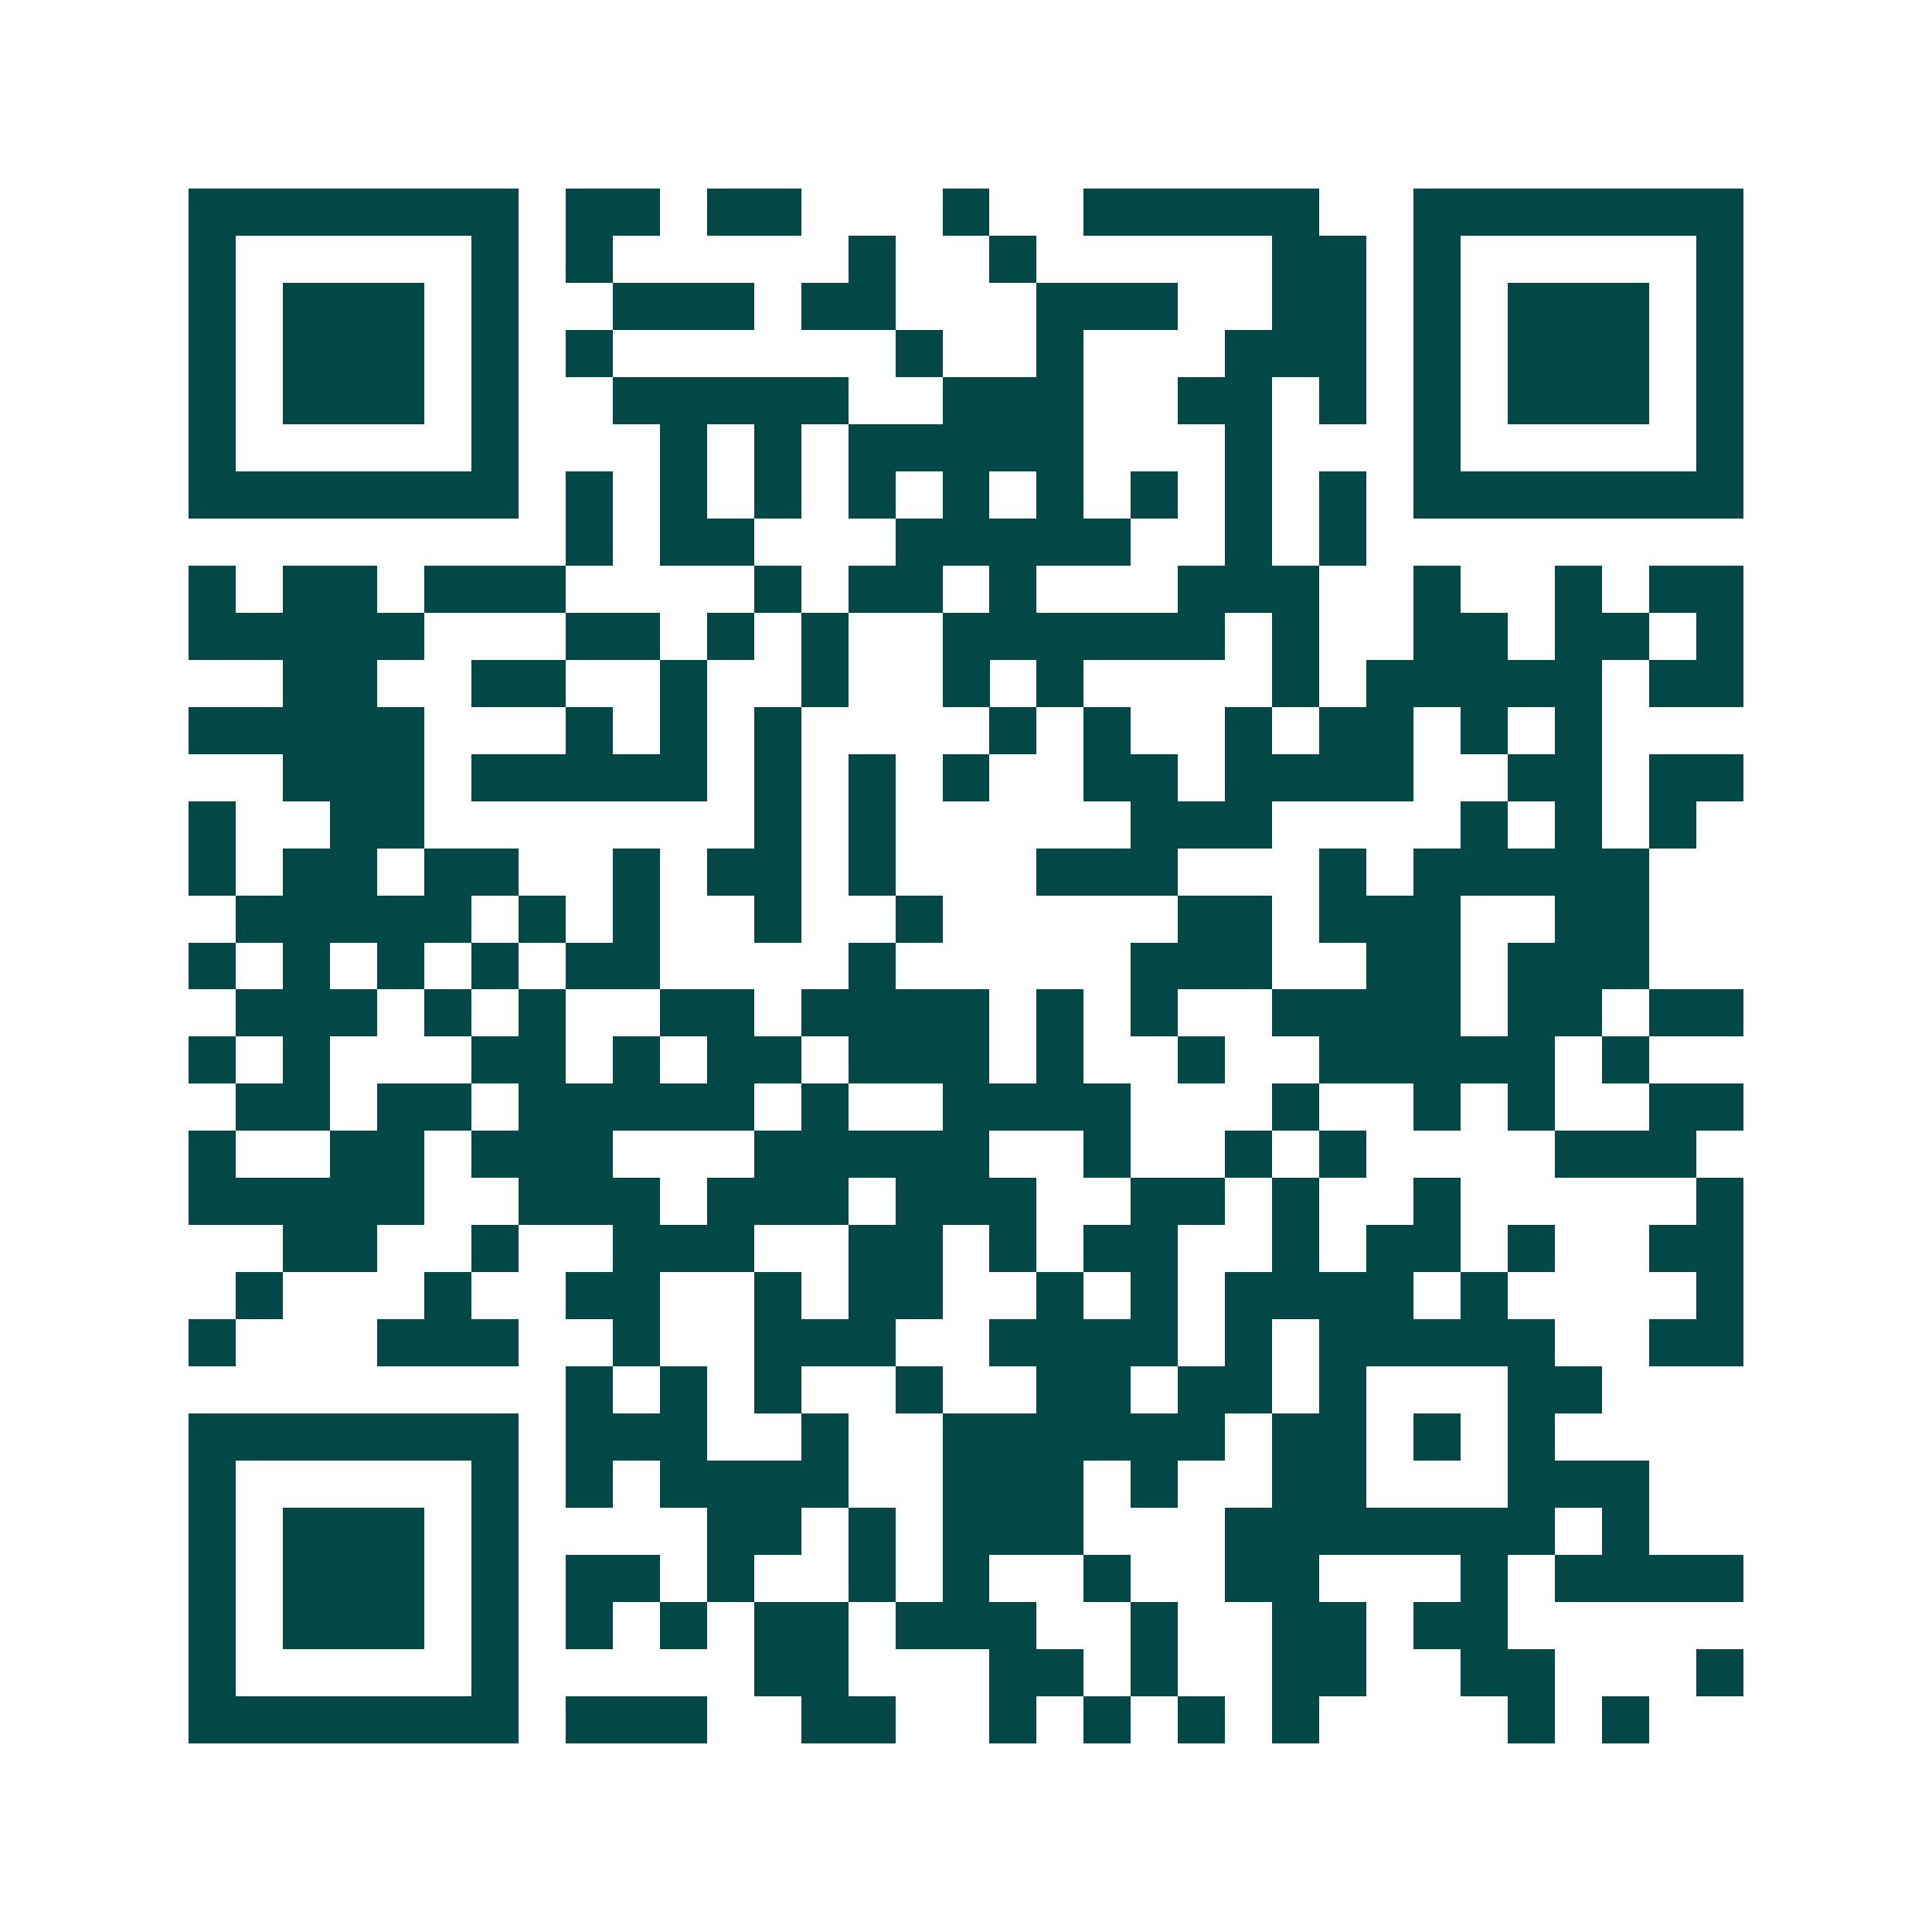 <svg xmlns="http://www.w3.org/2000/svg" width="200" height="200" viewBox="0 0 41 41" shape-rendering="crispEdges"><path fill="#ffffff" d="M0 0h41v41H0z"/><path stroke="#014847" d="M4 4.5h7m1 0h2m1 0h2m3 0h1m2 0h5m2 0h7M4 5.5h1m5 0h1m1 0h1m5 0h1m2 0h1m5 0h2m1 0h1m5 0h1M4 6.5h1m1 0h3m1 0h1m2 0h3m1 0h2m3 0h3m2 0h2m1 0h1m1 0h3m1 0h1M4 7.5h1m1 0h3m1 0h1m1 0h1m6 0h1m2 0h1m3 0h3m1 0h1m1 0h3m1 0h1M4 8.5h1m1 0h3m1 0h1m2 0h5m2 0h3m2 0h2m1 0h1m1 0h1m1 0h3m1 0h1M4 9.5h1m5 0h1m3 0h1m1 0h1m1 0h5m3 0h1m3 0h1m5 0h1M4 10.5h7m1 0h1m1 0h1m1 0h1m1 0h1m1 0h1m1 0h1m1 0h1m1 0h1m1 0h1m1 0h7M12 11.5h1m1 0h2m3 0h5m2 0h1m1 0h1M4 12.5h1m1 0h2m1 0h3m4 0h1m1 0h2m1 0h1m3 0h3m2 0h1m2 0h1m1 0h2M4 13.5h5m3 0h2m1 0h1m1 0h1m2 0h6m1 0h1m2 0h2m1 0h2m1 0h1M6 14.5h2m2 0h2m2 0h1m2 0h1m2 0h1m1 0h1m4 0h1m1 0h5m1 0h2M4 15.5h5m3 0h1m1 0h1m1 0h1m4 0h1m1 0h1m2 0h1m1 0h2m1 0h1m1 0h1M6 16.5h3m1 0h5m1 0h1m1 0h1m1 0h1m2 0h2m1 0h4m2 0h2m1 0h2M4 17.5h1m2 0h2m7 0h1m1 0h1m5 0h3m4 0h1m1 0h1m1 0h1M4 18.5h1m1 0h2m1 0h2m2 0h1m1 0h2m1 0h1m3 0h3m3 0h1m1 0h5M5 19.5h5m1 0h1m1 0h1m2 0h1m2 0h1m5 0h2m1 0h3m2 0h2M4 20.5h1m1 0h1m1 0h1m1 0h1m1 0h2m4 0h1m5 0h3m2 0h2m1 0h3M5 21.5h3m1 0h1m1 0h1m2 0h2m1 0h4m1 0h1m1 0h1m2 0h4m1 0h2m1 0h2M4 22.5h1m1 0h1m3 0h2m1 0h1m1 0h2m1 0h3m1 0h1m2 0h1m2 0h5m1 0h1M5 23.5h2m1 0h2m1 0h5m1 0h1m2 0h4m3 0h1m2 0h1m1 0h1m2 0h2M4 24.5h1m2 0h2m1 0h3m3 0h5m2 0h1m2 0h1m1 0h1m4 0h3M4 25.5h5m2 0h3m1 0h3m1 0h3m2 0h2m1 0h1m2 0h1m5 0h1M6 26.5h2m2 0h1m2 0h3m2 0h2m1 0h1m1 0h2m2 0h1m1 0h2m1 0h1m2 0h2M5 27.5h1m3 0h1m2 0h2m2 0h1m1 0h2m2 0h1m1 0h1m1 0h4m1 0h1m4 0h1M4 28.5h1m3 0h3m2 0h1m2 0h3m2 0h4m1 0h1m1 0h5m2 0h2M12 29.5h1m1 0h1m1 0h1m2 0h1m2 0h2m1 0h2m1 0h1m3 0h2M4 30.5h7m1 0h3m2 0h1m2 0h6m1 0h2m1 0h1m1 0h1M4 31.5h1m5 0h1m1 0h1m1 0h4m2 0h3m1 0h1m2 0h2m3 0h3M4 32.5h1m1 0h3m1 0h1m4 0h2m1 0h1m1 0h3m3 0h7m1 0h1M4 33.5h1m1 0h3m1 0h1m1 0h2m1 0h1m2 0h1m1 0h1m2 0h1m2 0h2m3 0h1m1 0h4M4 34.5h1m1 0h3m1 0h1m1 0h1m1 0h1m1 0h2m1 0h3m2 0h1m2 0h2m1 0h2M4 35.5h1m5 0h1m5 0h2m3 0h2m1 0h1m2 0h2m2 0h2m3 0h1M4 36.5h7m1 0h3m2 0h2m2 0h1m1 0h1m1 0h1m1 0h1m4 0h1m1 0h1"/></svg>
